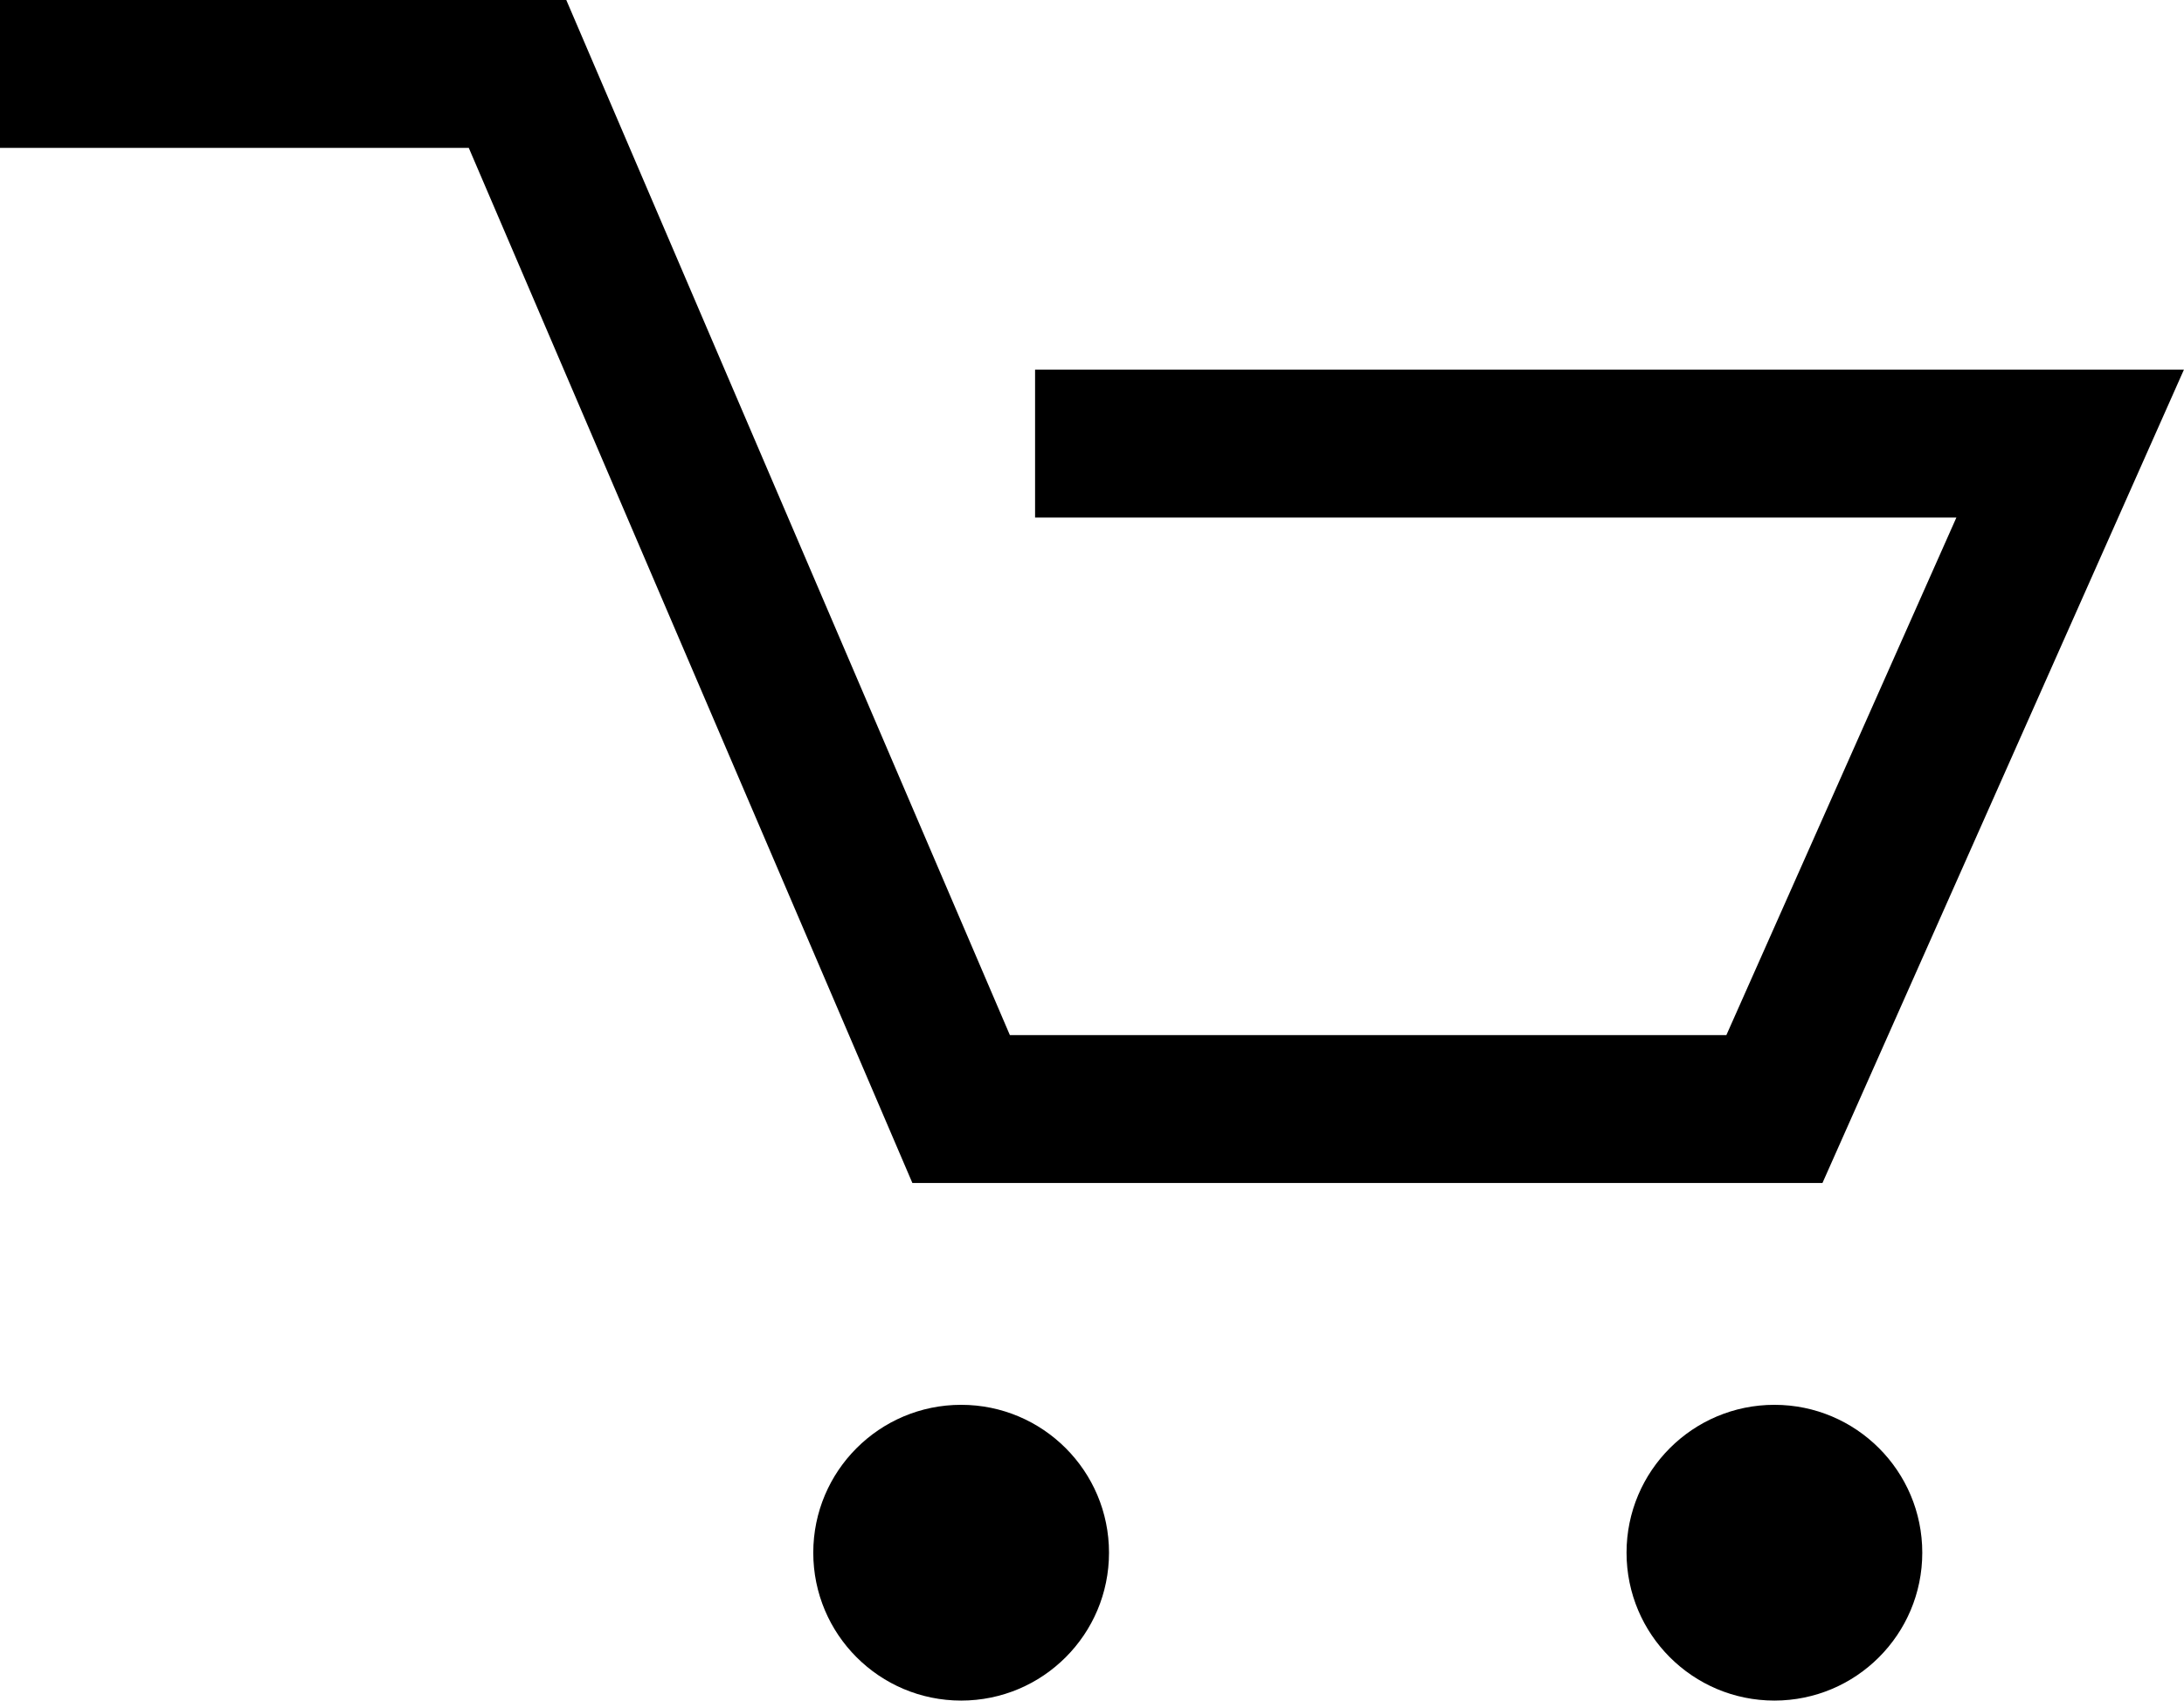 <svg xmlns="http://www.w3.org/2000/svg" viewBox="0 0 29.54 23"><defs><style>.cls-1{fill:none;stroke:#000;stroke-miterlimit:10;stroke-width:2px;}</style></defs><title>basket_icon_b</title><g id="레이어_2" data-name="레이어 2"><g id="레이어_1-2" data-name="레이어 1"><polyline class="cls-1" points="0 1 7 1 13 15 24 15 28 6 14 6"/><circle cx="13" cy="21" r="2"/><circle cx="24" cy="21" r="2"/></g></g></svg>